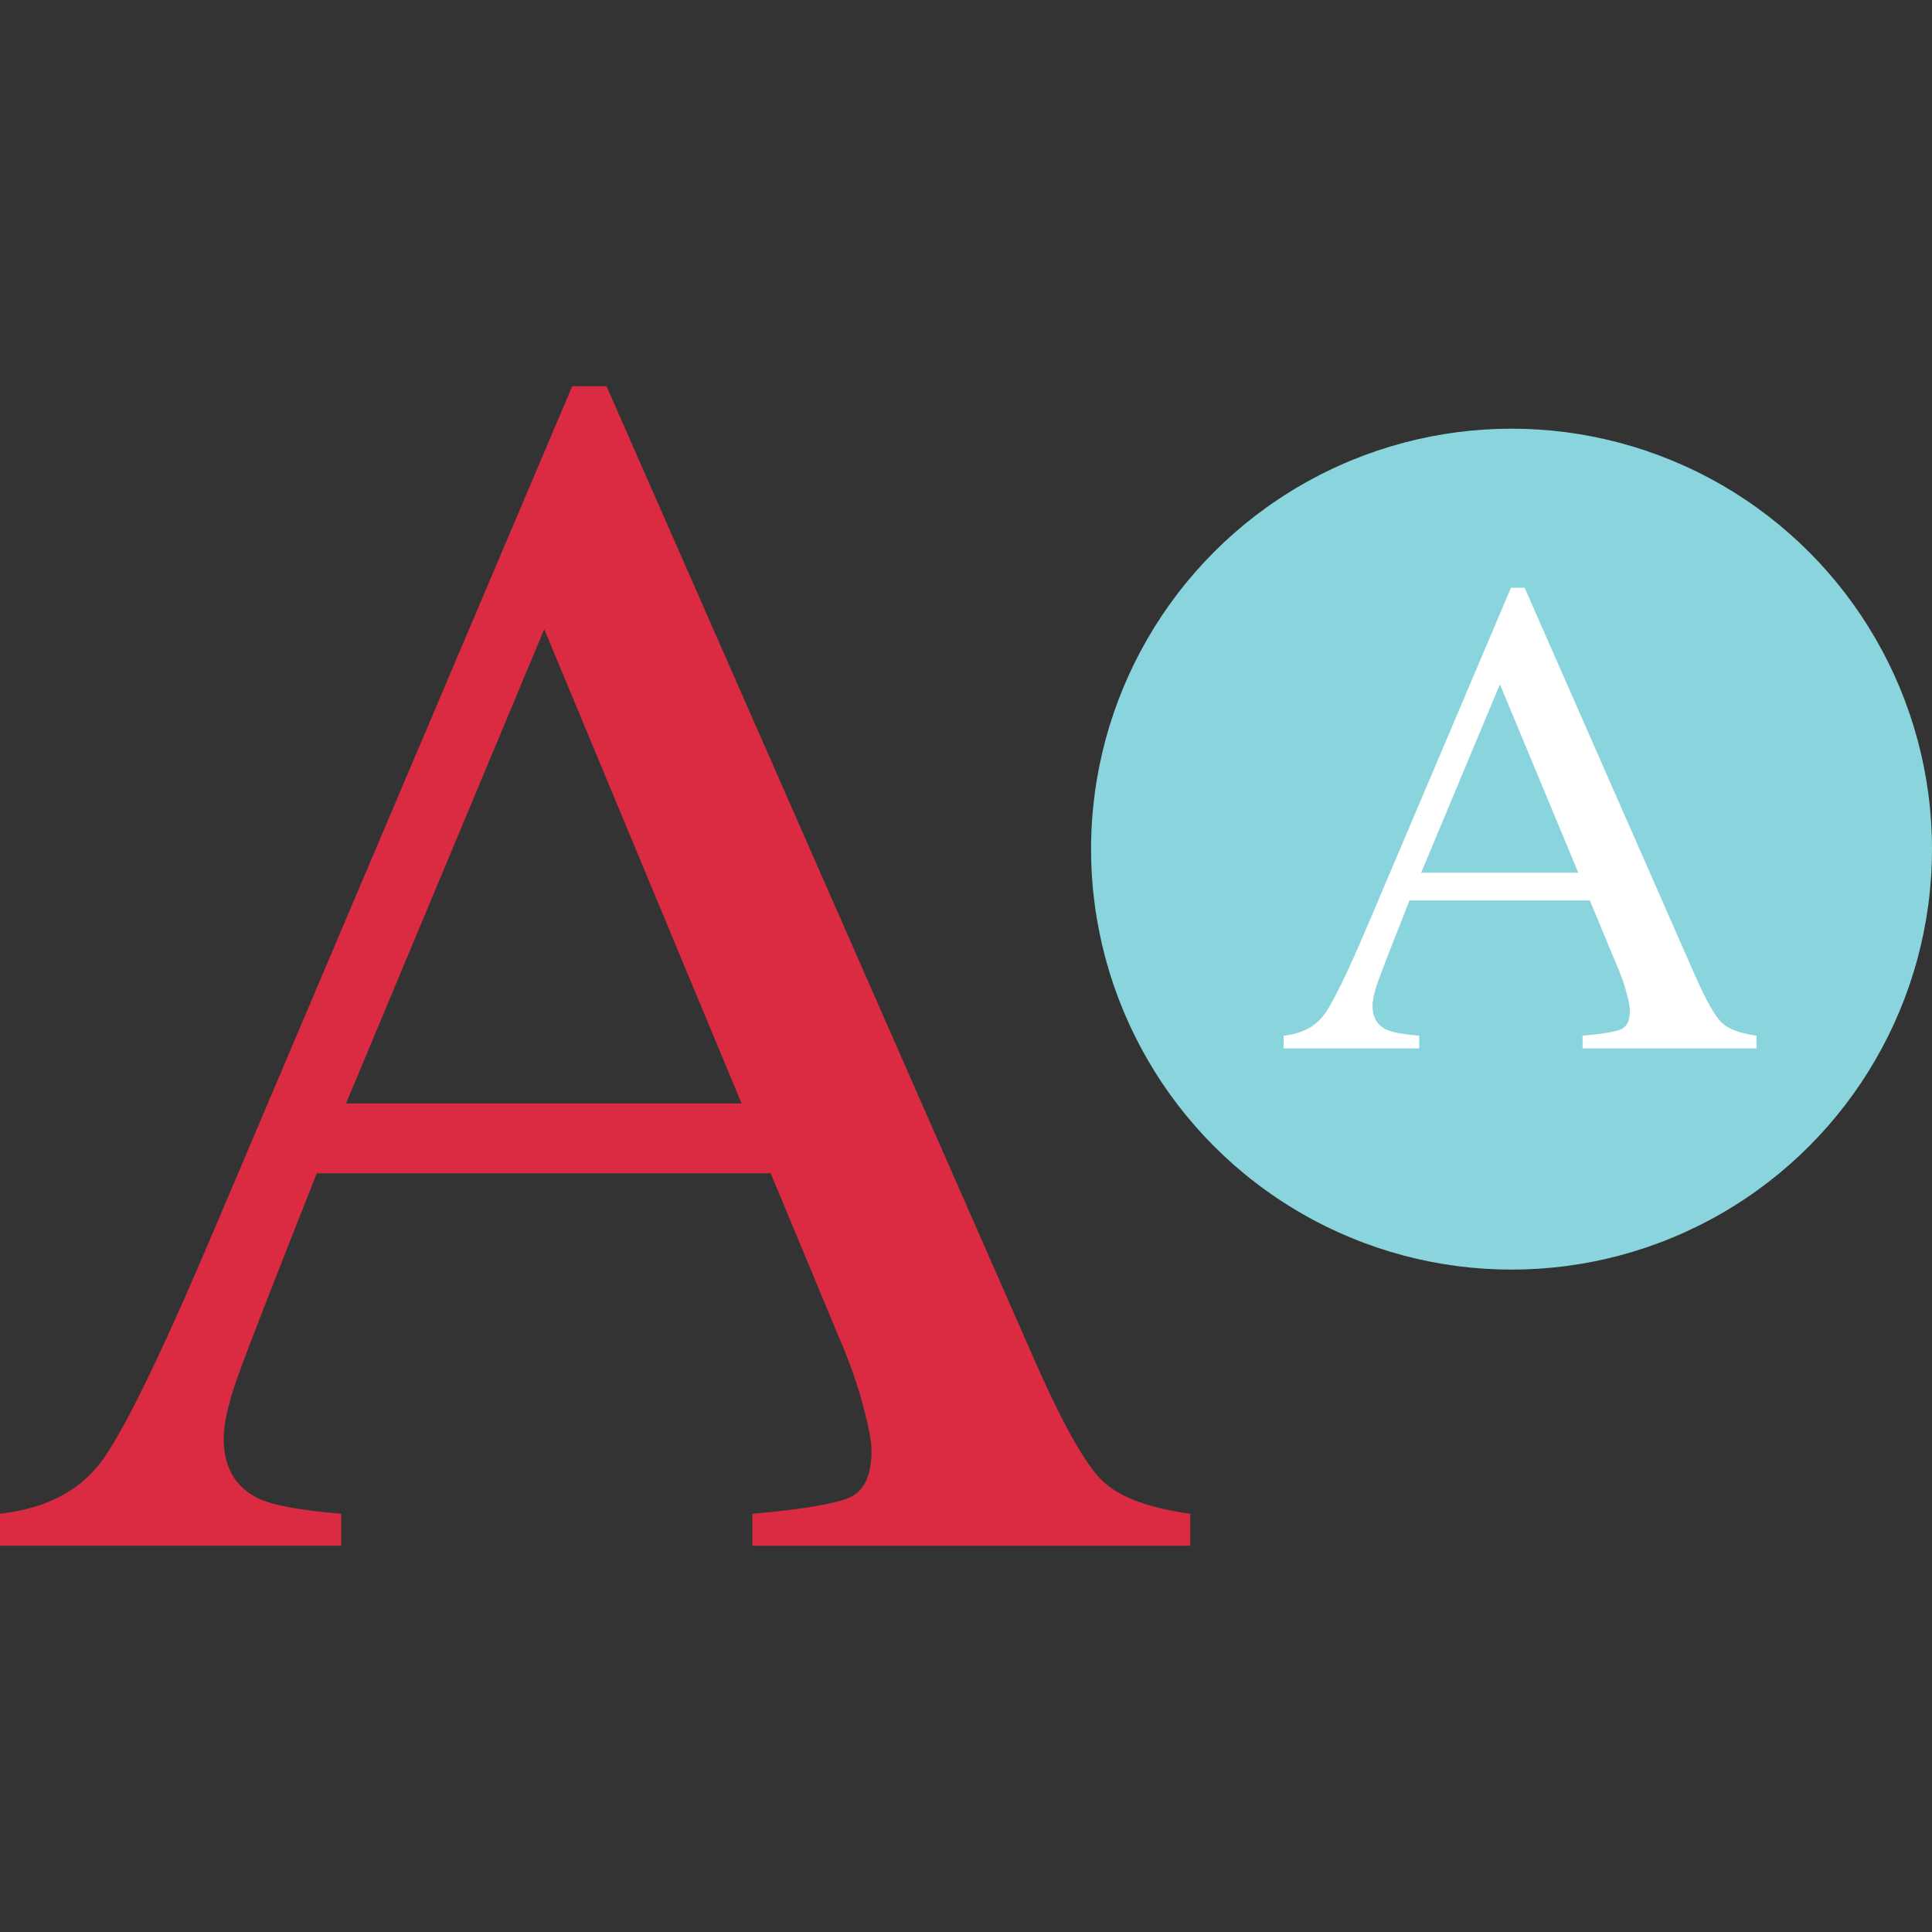 <?xml version="1.0" encoding="iso-8859-1"?>
<!-- Uploaded to: SVG Repo, www.svgrepo.com, Generator: SVG Repo Mixer Tools -->
<svg height="800px" width="800px" version="1.1" id="Layer_1" xmlns="http://www.w3.org/2000/svg" xmlns:xlink="http://www.w3.org/1999/xlink" 
	 viewBox="0 0 511.984 511.984" xml:space="preserve">
<rect x="0" y="0" width="511.984" height="511.984" fill="#333333" stroke="none"/>
<path style="fill:#DB2B42;" d="M0,409.616v-8.472c11.736-1.32,20.528-5.736,26.408-13.24c5.856-7.504,15.92-28.04,30.168-61.608
	L151.64,102.36h9.096l113.688,258.696c7.576,17.136,13.624,27.728,18.168,31.792c4.52,4.064,12.144,6.832,22.832,8.304v8.472
	H199.376v-8.472c13.336-1.176,21.928-2.624,25.792-4.32c3.856-1.704,5.792-5.872,5.792-12.528c0-2.208-0.744-6.136-2.224-11.752
	s-3.56-11.528-6.24-17.744l-18.264-43.888H83.96c-11.848,29.848-18.928,48.072-21.224,54.648
	c-2.304,6.568-3.456,11.776-3.456,15.624c0,7.688,3.112,13.008,9.352,15.968c3.848,1.776,11.112,3.104,21.792,3.984v8.472L0,409.616
	L0,409.616z M196.52,292.416l-52.296-125.672L91.696,292.416H196.52z"/>
<circle style="fill:#8AD5DD;" cx="400.56" cy="225.024" r="111.424"/>
<path style="fill:#FFFFFF;" d="M340.176,277.832v-3.368c4.664-0.528,8.16-2.28,10.488-5.264s6.328-11.136,11.984-24.48
	l37.768-88.968h3.616L449.2,258.528c3.008,6.808,5.416,11.016,7.216,12.632c1.8,1.616,4.824,2.712,9.072,3.296v3.368h-46.104v-3.36
	c5.296-0.472,8.712-1.04,10.248-1.72c1.536-0.68,2.296-2.336,2.296-4.976c0-0.88-0.296-2.44-0.888-4.672s-1.416-4.584-2.48-7.048
	l-7.256-17.44h-47.776c-4.712,11.856-7.52,19.096-8.432,21.712c-0.912,2.616-1.368,4.68-1.368,6.208
	c0,3.056,1.232,5.168,3.712,6.344c1.528,0.704,4.416,1.232,8.656,1.584v3.368h-35.92V277.832z M418.256,231.272l-20.776-49.928
	l-20.872,49.928H418.256z"/>
</svg>
